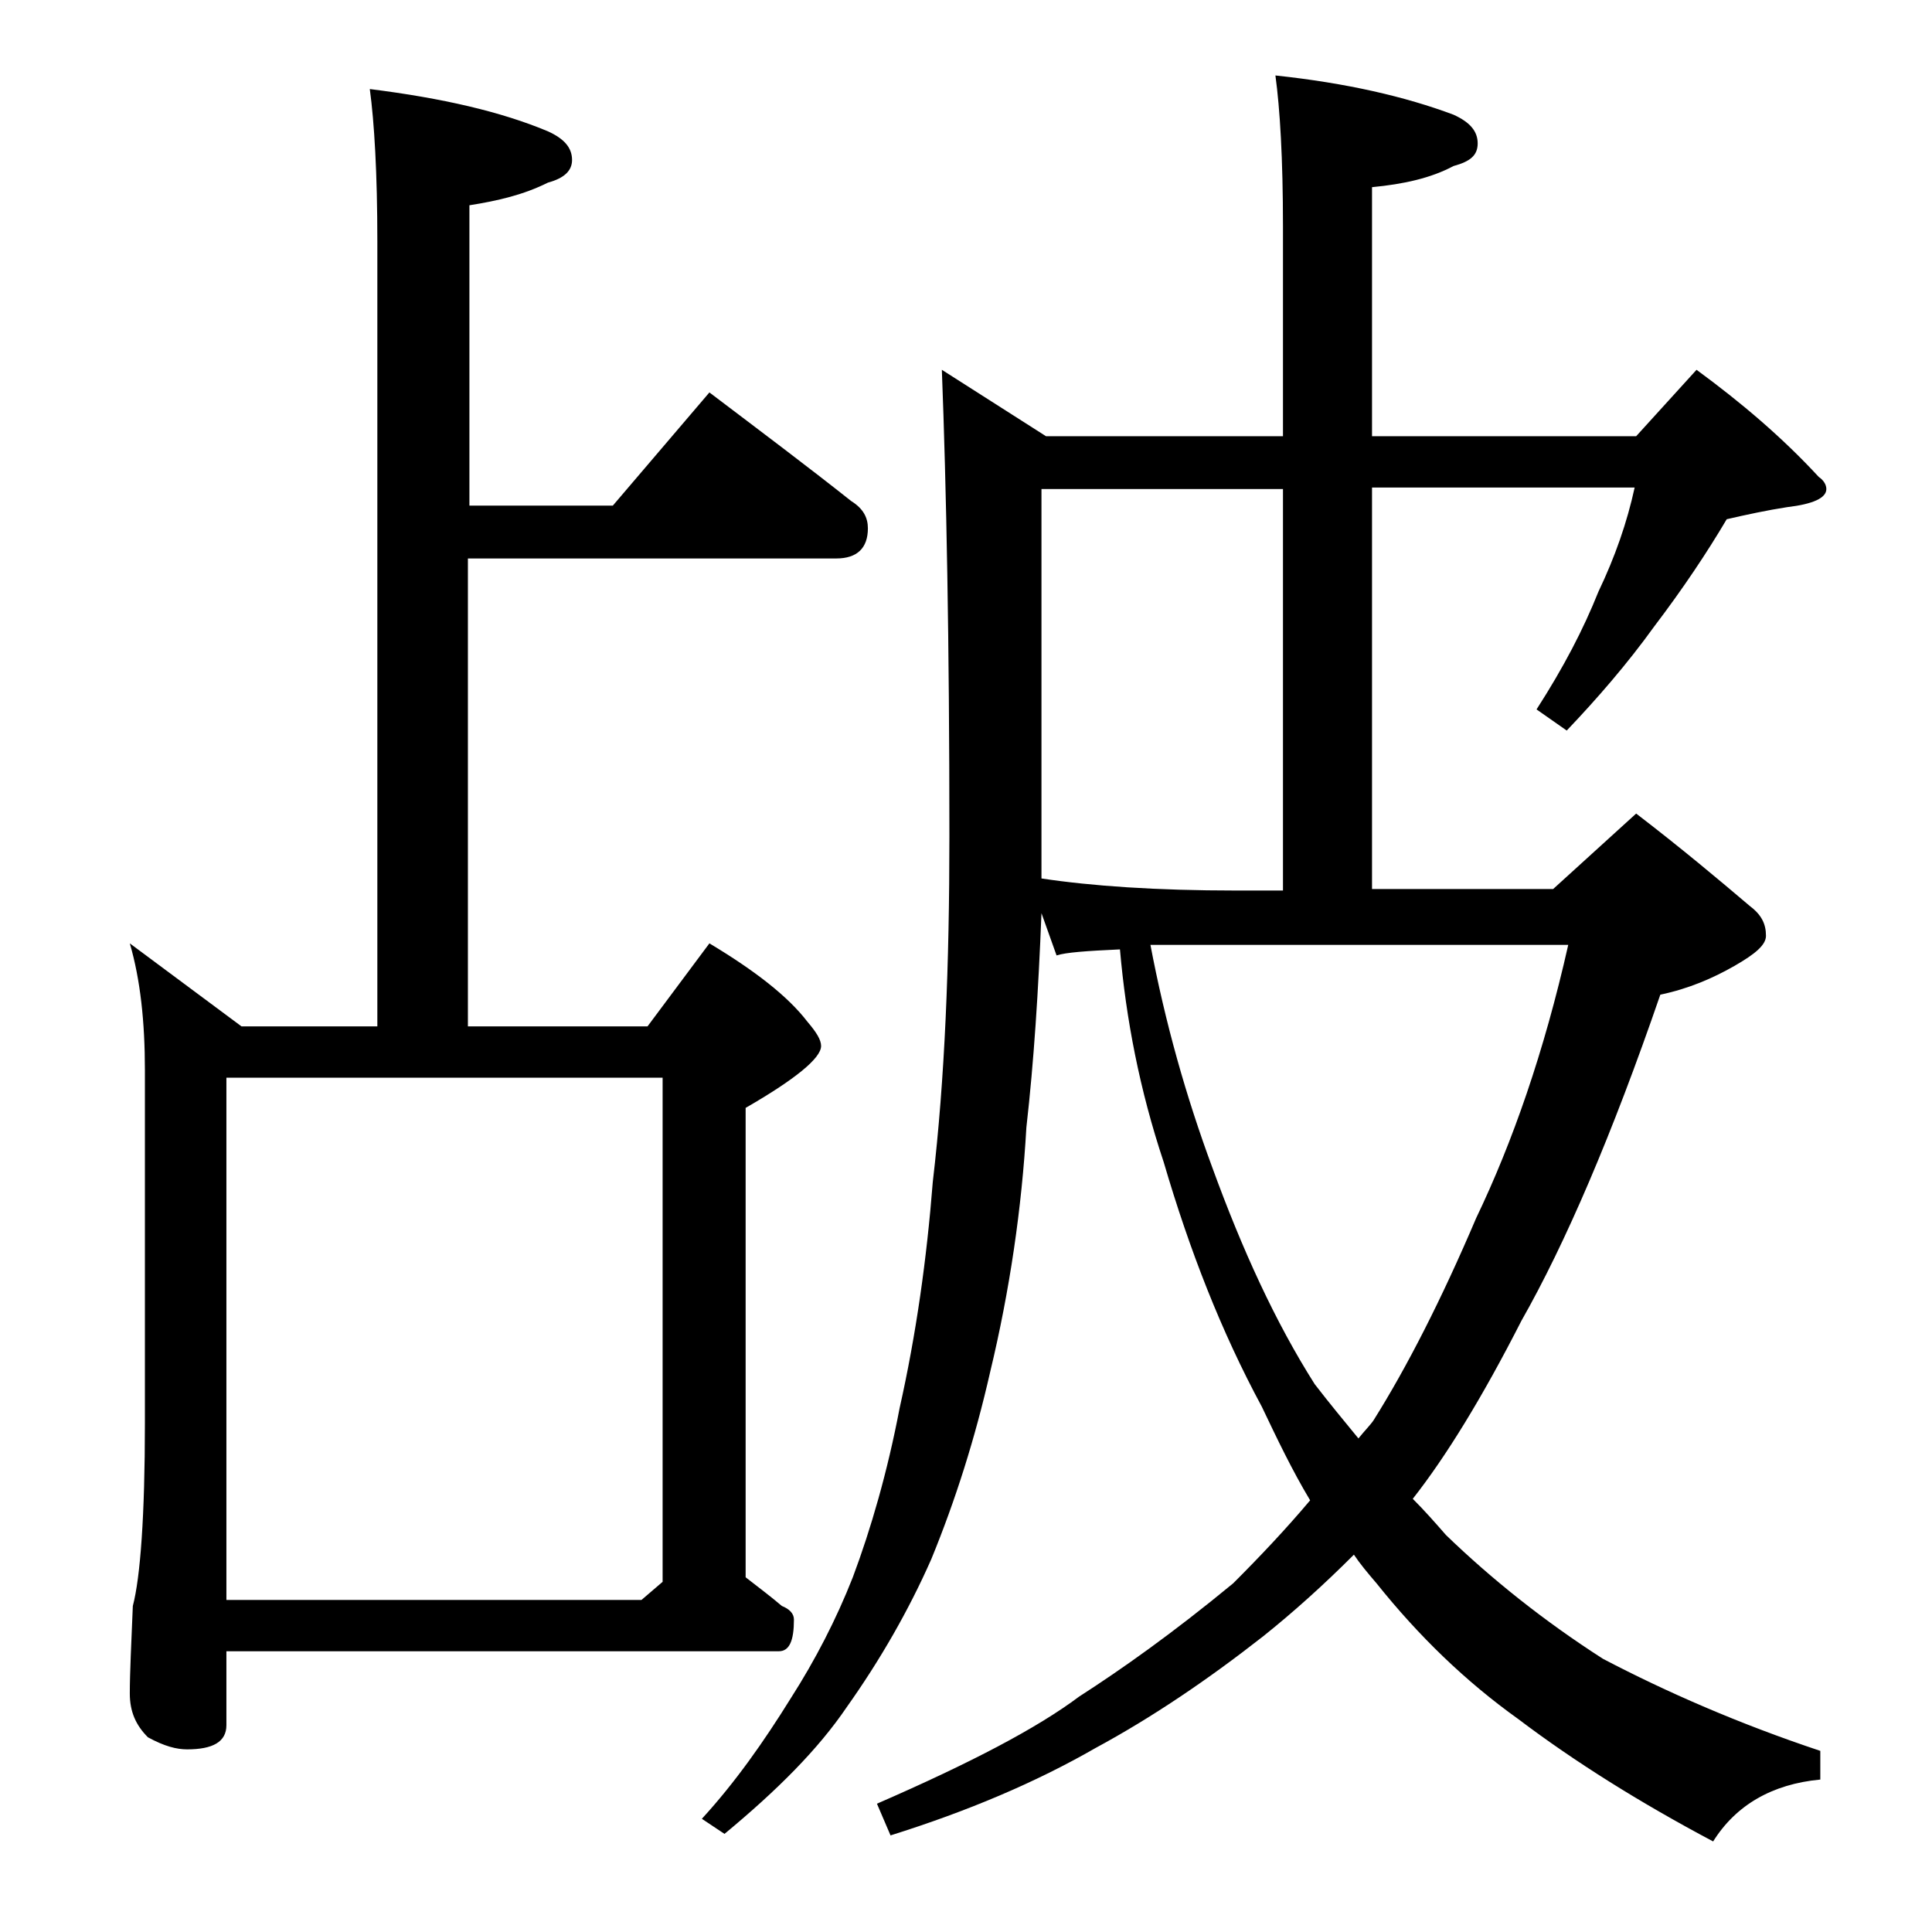 <?xml version="1.0" encoding="utf-8"?>
<!-- Generator: Adobe Illustrator 18.0.0, SVG Export Plug-In . SVG Version: 6.00 Build 0)  -->
<!DOCTYPE svg PUBLIC "-//W3C//DTD SVG 1.1//EN" "http://www.w3.org/Graphics/SVG/1.1/DTD/svg11.dtd">
<svg version="1.1" id="Layer_1" xmlns="http://www.w3.org/2000/svg" xmlns:xlink="http://www.w3.org/1999/xlink" x="0px" y="0px"
	 viewBox="0 0 128 128" enable-background="new 0 0 128 128" xml:space="preserve">
<path d="M24.5,5.9c4.8,0.6,8.7,1.5,11.8,2.8c1.1,0.5,1.6,1.1,1.6,1.9c0,0.7-0.5,1.2-1.6,1.5c-1.6,0.8-3.3,1.2-5.2,1.5v19.9h9.5
	L47,26c3.3,2.5,6.5,4.9,9.4,7.2c0.8,0.5,1.1,1.1,1.1,1.8c0,1.3-0.7,2-2.1,2H31v31h11.9l4.1-5.5c3,1.8,5.2,3.5,6.5,5.2
	c0.6,0.7,0.9,1.2,0.9,1.6c0,0.8-1.7,2.2-5,4.1v31.1c0.9,0.7,1.7,1.3,2.4,1.9c0.5,0.2,0.8,0.5,0.8,0.9c0,1.4-0.3,2.1-1,2.1H15v4.9
	c0,1.1-0.9,1.6-2.6,1.6c-0.7,0-1.5-0.2-2.6-0.8c-0.8-0.8-1.2-1.7-1.2-2.9c0-1.4,0.1-3.3,0.2-5.8c0.5-1.9,0.8-6,0.8-12.1V70.9
	c0-3.2-0.3-6-1-8.4L16,68h9V16C25,11.5,24.8,8.1,24.5,5.9z M15,106h27.5l1.4-1.2V71.4H15V106z M90.9,58.9h12l5.5-5
	c3,2.3,5.5,4.4,7.5,6.1c0.8,0.6,1.1,1.2,1.1,2c0,0.6-0.7,1.2-2.1,2c-1.4,0.8-3,1.5-4.9,1.9c-3.2,9.3-6.3,16.5-9.2,21.6
	c-2.6,5.1-5,9-7.2,11.8c0.8,0.8,1.5,1.6,2.2,2.4c3,2.9,6.5,5.7,10.4,8.2c4.2,2.2,9,4.3,14.4,6.1v1.9c-3.2,0.3-5.6,1.7-7.1,4.1
	c-4.9-2.6-9.2-5.3-12.9-8.1c-3.5-2.5-6.6-5.5-9.4-9c-0.6-0.7-1.1-1.3-1.5-1.9c-2,2-4,3.8-6,5.4c-3.7,2.9-7.4,5.4-11.1,7.4
	c-4,2.3-8.5,4.2-13.6,5.8l-0.9-2.1c6.2-2.7,10.6-5,13.4-7.1c2.8-1.8,6.2-4.2,10.2-7.5c1.8-1.8,3.5-3.6,5.1-5.5
	c-1.2-2-2.2-4.1-3.2-6.2c-2.7-5-4.8-10.4-6.5-16.2c-1.6-4.8-2.5-9.5-2.9-14.1c-2.2,0.1-3.6,0.2-4.2,0.4L69,60.5
	c-0.2,5.1-0.5,9.8-1,14.2c-0.3,5.3-1.1,10.8-2.4,16.2c-1,4.4-2.3,8.5-3.9,12.4c-1.5,3.4-3.4,6.7-5.6,9.8c-1.9,2.8-4.6,5.5-8.1,8.4
	l-1.5-1c2.2-2.4,4.1-5.1,5.9-8c1.6-2.5,3-5.2,4.1-8c1.2-3.2,2.3-7,3.1-11.2c1.1-4.9,1.8-9.9,2.2-15c0.8-6.8,1.1-14.4,1.1-22.9
	c0-12.8-0.2-23.1-0.5-30.9l6.9,4.4H85V15c0-4.5-0.2-7.8-0.5-10c4.7,0.5,8.6,1.4,11.8,2.6c1.1,0.5,1.6,1.1,1.6,1.9s-0.5,1.2-1.6,1.5
	c-1.5,0.8-3.3,1.2-5.4,1.4v16.5h17.5l4-4.4c3,2.2,5.7,4.5,8.1,7.1c0.3,0.2,0.5,0.5,0.5,0.8c0,0.6-0.9,1-2.6,1.2
	c-1.3,0.2-2.7,0.5-4,0.8c-1.3,2.2-2.9,4.6-4.8,7.1c-1.8,2.5-3.8,4.8-5.8,6.9l-2-1.4c1.8-2.8,3.1-5.3,4.1-7.8
	c1.1-2.3,1.9-4.6,2.4-6.9H90.9V58.9z M69,32.4v25.8c3.3,0.5,7.6,0.8,12.9,0.8H85V32.4H69z M76.2,62.5c1,5.3,2.4,10.2,4.1,14.8
	c2,5.5,4.2,10.3,6.8,14.4c1,1.3,2,2.5,2.9,3.6c0.4-0.5,0.8-0.9,1-1.2c2.2-3.5,4.5-8,6.8-13.4c2.4-5,4.5-11,6.1-18.1H76.2z"/>
</svg>
